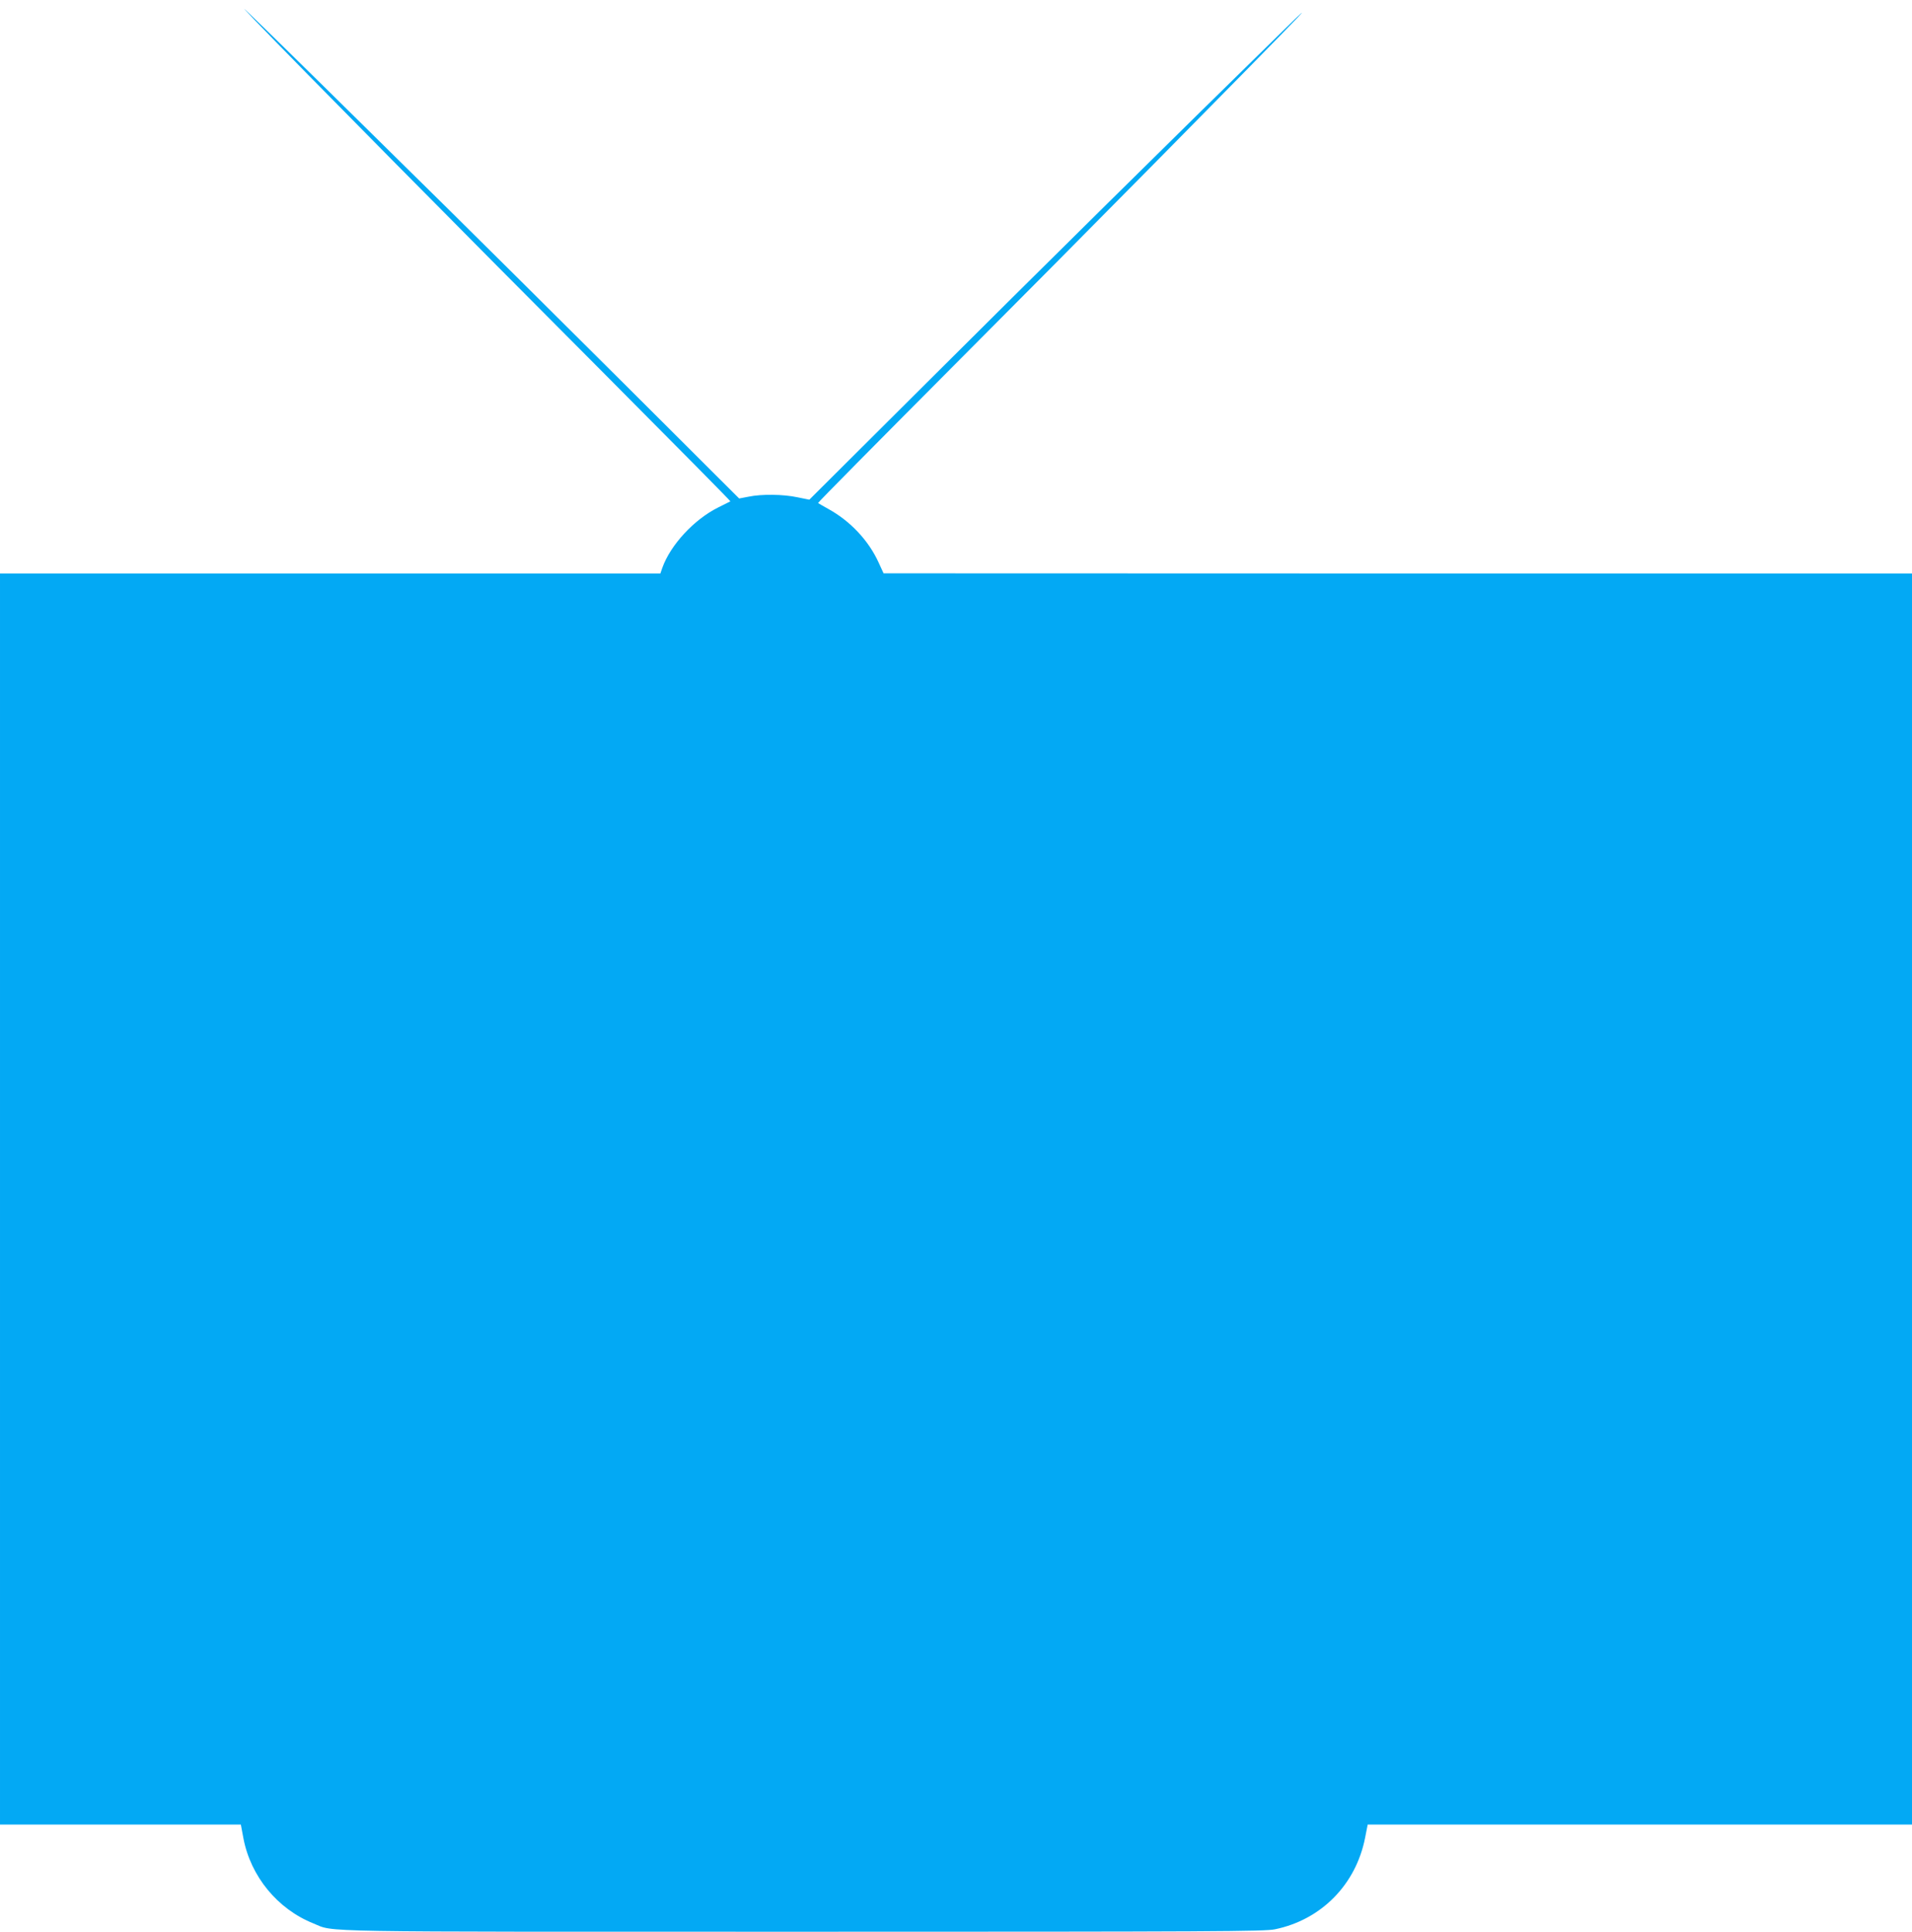 <?xml version="1.0" standalone="no"?>
<!DOCTYPE svg PUBLIC "-//W3C//DTD SVG 20010904//EN"
 "http://www.w3.org/TR/2001/REC-SVG-20010904/DTD/svg10.dtd">
<svg version="1.0" xmlns="http://www.w3.org/2000/svg"
 width="1267pt" height="1280pt" viewBox="0 0 1267 1280"
 preserveAspectRatio="xMidYMid meet">
<g transform="translate(0,1280) scale(0.1,-0.1)"
fill="#03a9f4" stroke="none">
<path d="M1685 12670 c290 -302 1379 -1403 2360 -2387 439 -441 797 -803 795
-805 -3 -2 -39 -20 -80 -40 -161 -80 -317 -249 -371 -400 l-13 -38 -2188 0
-2188 0 0 -4145 0 -4145 798 0 798 0 17 -91 c48 -252 226 -469 464 -564 145
-59 -65 -55 3253 -55 2732 0 3049 2 3118 16 307 63 537 296 598 607 l17 87
1804 0 1803 0 0 4145 0 4145 -3407 0 -3408 1 -33 72 c-66 145 -187 274 -332
354 -36 20 -67 38 -69 40 -3 2 389 398 870 881 858 860 2102 2120 2309 2337
58 62 19 26 -90 -81 -643 -628 -1699 -1672 -2371 -2342 l-776 -773 -79 16
c-94 20 -236 22 -323 4 l-63 -12 -771 769 c-425 423 -941 936 -1147 1139 -681
672 -1053 1038 -1235 1215 -151 146 -160 155 -60 50z"/>
</g>
</svg>
